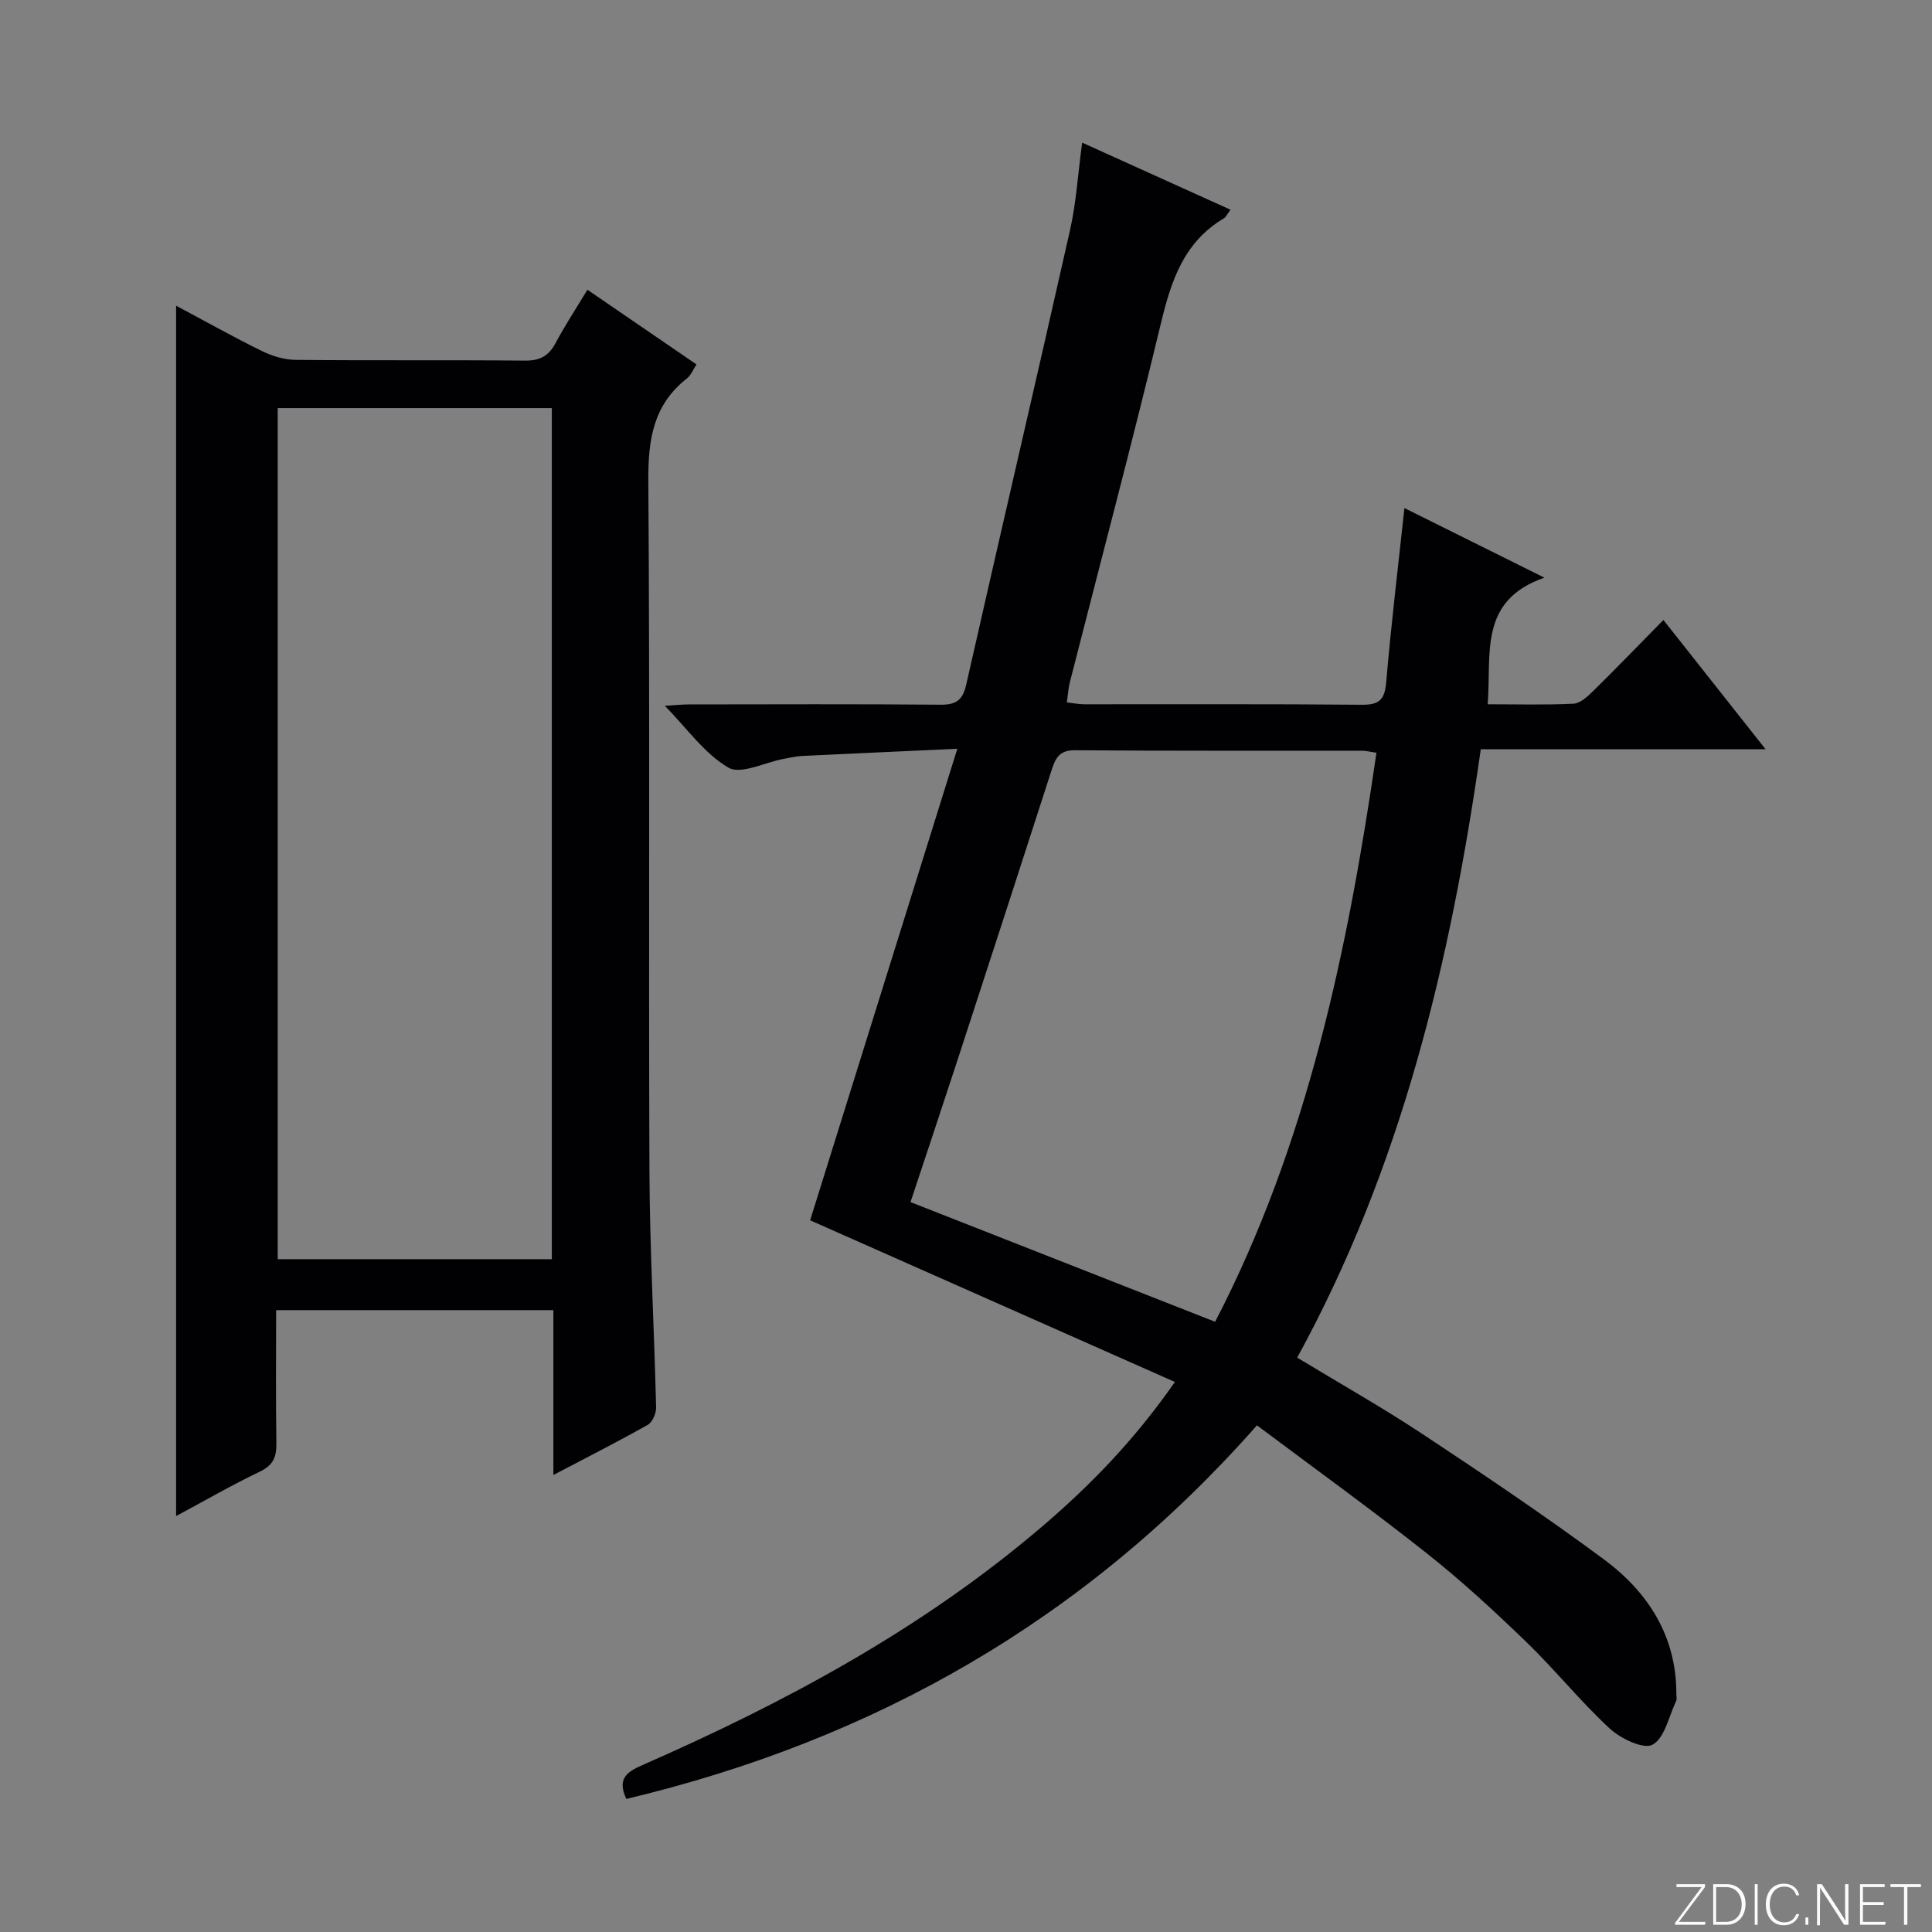 <svg enable-background="new 0 0 400 400" viewBox="0 0 400 400" xmlns="http://www.w3.org/2000/svg"><rect x="0" y="0" width="400" height="400" fill="#808080" stroke="none"/><g fill="#fbfcfa"><path d="m346.9 398 5.4-7.3h-5.2v-.6h5.9v.6l-5.4 7.2h5.5l-.1.6h-6.2v-.5z"/><path d="m354.7 390.1h2.8c2.3 0 3.9 1.6 3.9 4.1s-1.6 4.3-3.9 4.3h-2.8zm.6 7.8h2c2.2 0 3.3-1.6 3.3-3.6 0-1.8-1-3.6-3.3-3.6h-2z"/><path d="m363.9 390.1v8.4h-.6v-8.4z"/><path d="m372.5 396.3c-.4 1.3-1.4 2.3-3.2 2.3-2.4 0-3.7-1.9-3.7-4.3 0-2.3 1.2-4.3 3.7-4.3 1.8 0 2.9 1 3.2 2.4h-.6c-.4-1.1-1.1-1.8-2.5-1.8-2.1 0-3 1.9-3 3.7s.9 3.7 3 3.7c1.4 0 2.1-.7 2.5-1.7z"/><path d="m373.8 398.5v-1.5h.6v1.5z"/><path d="m376.2 398.5v-8.4h1c1.3 2 4.4 6.7 4.9 7.6-.1-1.2-.1-2.4-.1-3.8v-3.8h.7v8.4h-.9c-1.2-1.9-4.4-6.8-5-7.7.1 1.1 0 2.3 0 3.9v3.9h-.6z"/><path d="m390 394.4h-4.3v3.5h4.7l-.1.6h-5.2v-8.4h5.1v.6h-4.5v3.1h4.3v.7z"/><path d="m394.2 390.7h-2.8v-.6h6.3v.6h-2.8v7.8h-.7z"/></g><path d="m260.24 295.1c-35.52 40.31-79.3 65.14-130.57 77.35-1.85-4.01-.13-5.49 3.18-6.94 29.67-13 58.04-28.23 82.84-49.4 10-8.54 19.14-17.9 27.56-29.99-25.52-11.31-50.47-22.37-75.52-33.47 9.91-31.74 19.97-63.98 30.47-97.62-11.62.53-21.84.98-32.05 1.48-1.32.06-2.63.37-3.93.61-3.88.72-8.84 3.31-11.41 1.81-4.95-2.89-8.55-8.09-13.16-12.8 1.98-.12 3.54-.29 5.1-.29 17.33-.02 34.66-.09 51.99.06 3.26.03 4.59-.96 5.32-4.22 7.09-31.38 14.43-62.71 21.49-94.09 1.27-5.64 1.61-11.49 2.5-18.06 10.43 4.72 20.43 9.24 30.71 13.89-.64.84-.91 1.52-1.42 1.82-8.28 4.92-10.88 12.95-13 21.76-5.97 24.84-12.54 49.54-18.85 74.3-.32 1.26-.39 2.58-.61 4.13 1.38.15 2.49.38 3.6.38 19.16.02 38.32-.08 57.48.1 3.72.04 4.74-1.15 5.05-4.76.99-11.71 2.41-23.39 3.76-35.96 9.76 4.85 18.76 9.33 28.98 14.41-13.7 4.75-10.93 15.78-11.74 26.21 6.21 0 12 .17 17.76-.12 1.39-.07 2.89-1.45 4.02-2.56 4.85-4.77 9.57-9.66 14.6-14.77 7.08 8.96 13.77 17.42 21.16 26.77-20.09 0-39.37 0-58.97 0-6.31 44.26-16.49 86.67-38.01 125.95 8.89 5.39 17.7 10.36 26.11 15.93 12.62 8.35 25.18 16.81 37.34 25.8 9.17 6.79 15.07 15.88 15.05 27.89 0 .5.15 1.08-.05 1.49-1.51 3.17-2.36 7.64-4.88 9.03-1.85 1.02-6.62-1.26-8.89-3.37-6.09-5.64-11.33-12.19-17.31-17.96-6.58-6.35-13.33-12.59-20.5-18.26-11.34-8.99-23.08-17.45-35.2-26.53zm24.74-139.25c-1.33-.19-2.14-.42-2.95-.42-19.82-.02-39.64.06-59.46-.1-3.4-.03-4.1 1.8-4.92 4.34-6.51 20.21-13.07 40.4-19.66 60.58-3.12 9.56-6.32 19.1-9.48 28.63 21.21 8.33 41.88 16.45 63.07 24.78 19.1-36.85 27.44-76.88 33.4-117.81z" fill="#010103"/><path d="m114.57 305.38c0-11.86 0-22.92 0-34.13-19.34 0-38.09 0-57.4 0 0 9.36-.09 18.47.05 27.59.04 2.8-.65 4.51-3.37 5.82-5.82 2.79-11.43 6.03-17.39 9.22 0-83.56 0-166.78 0-250.59 6.04 3.22 11.79 6.45 17.71 9.36 2.15 1.06 4.69 1.84 7.06 1.86 15.83.16 31.66 0 47.48.15 3.08.03 4.9-.97 6.32-3.64 1.94-3.65 4.23-7.12 6.59-11.03 7.59 5.19 14.97 10.25 22.58 15.46-.72 1.09-1.15 2.26-1.99 2.91-6.99 5.48-8.04 12.72-7.98 21.2.34 47.65.04 95.3.23 142.95.07 16.29.99 32.57 1.38 48.87.03 1.22-.75 3.06-1.72 3.61-6.15 3.47-12.48 6.68-19.55 10.39zm-.32-44.68c0-58.9 0-117.47 0-176.21-19.07 0-37.8 0-56.75 0v176.21z" fill="#010103"/></svg>